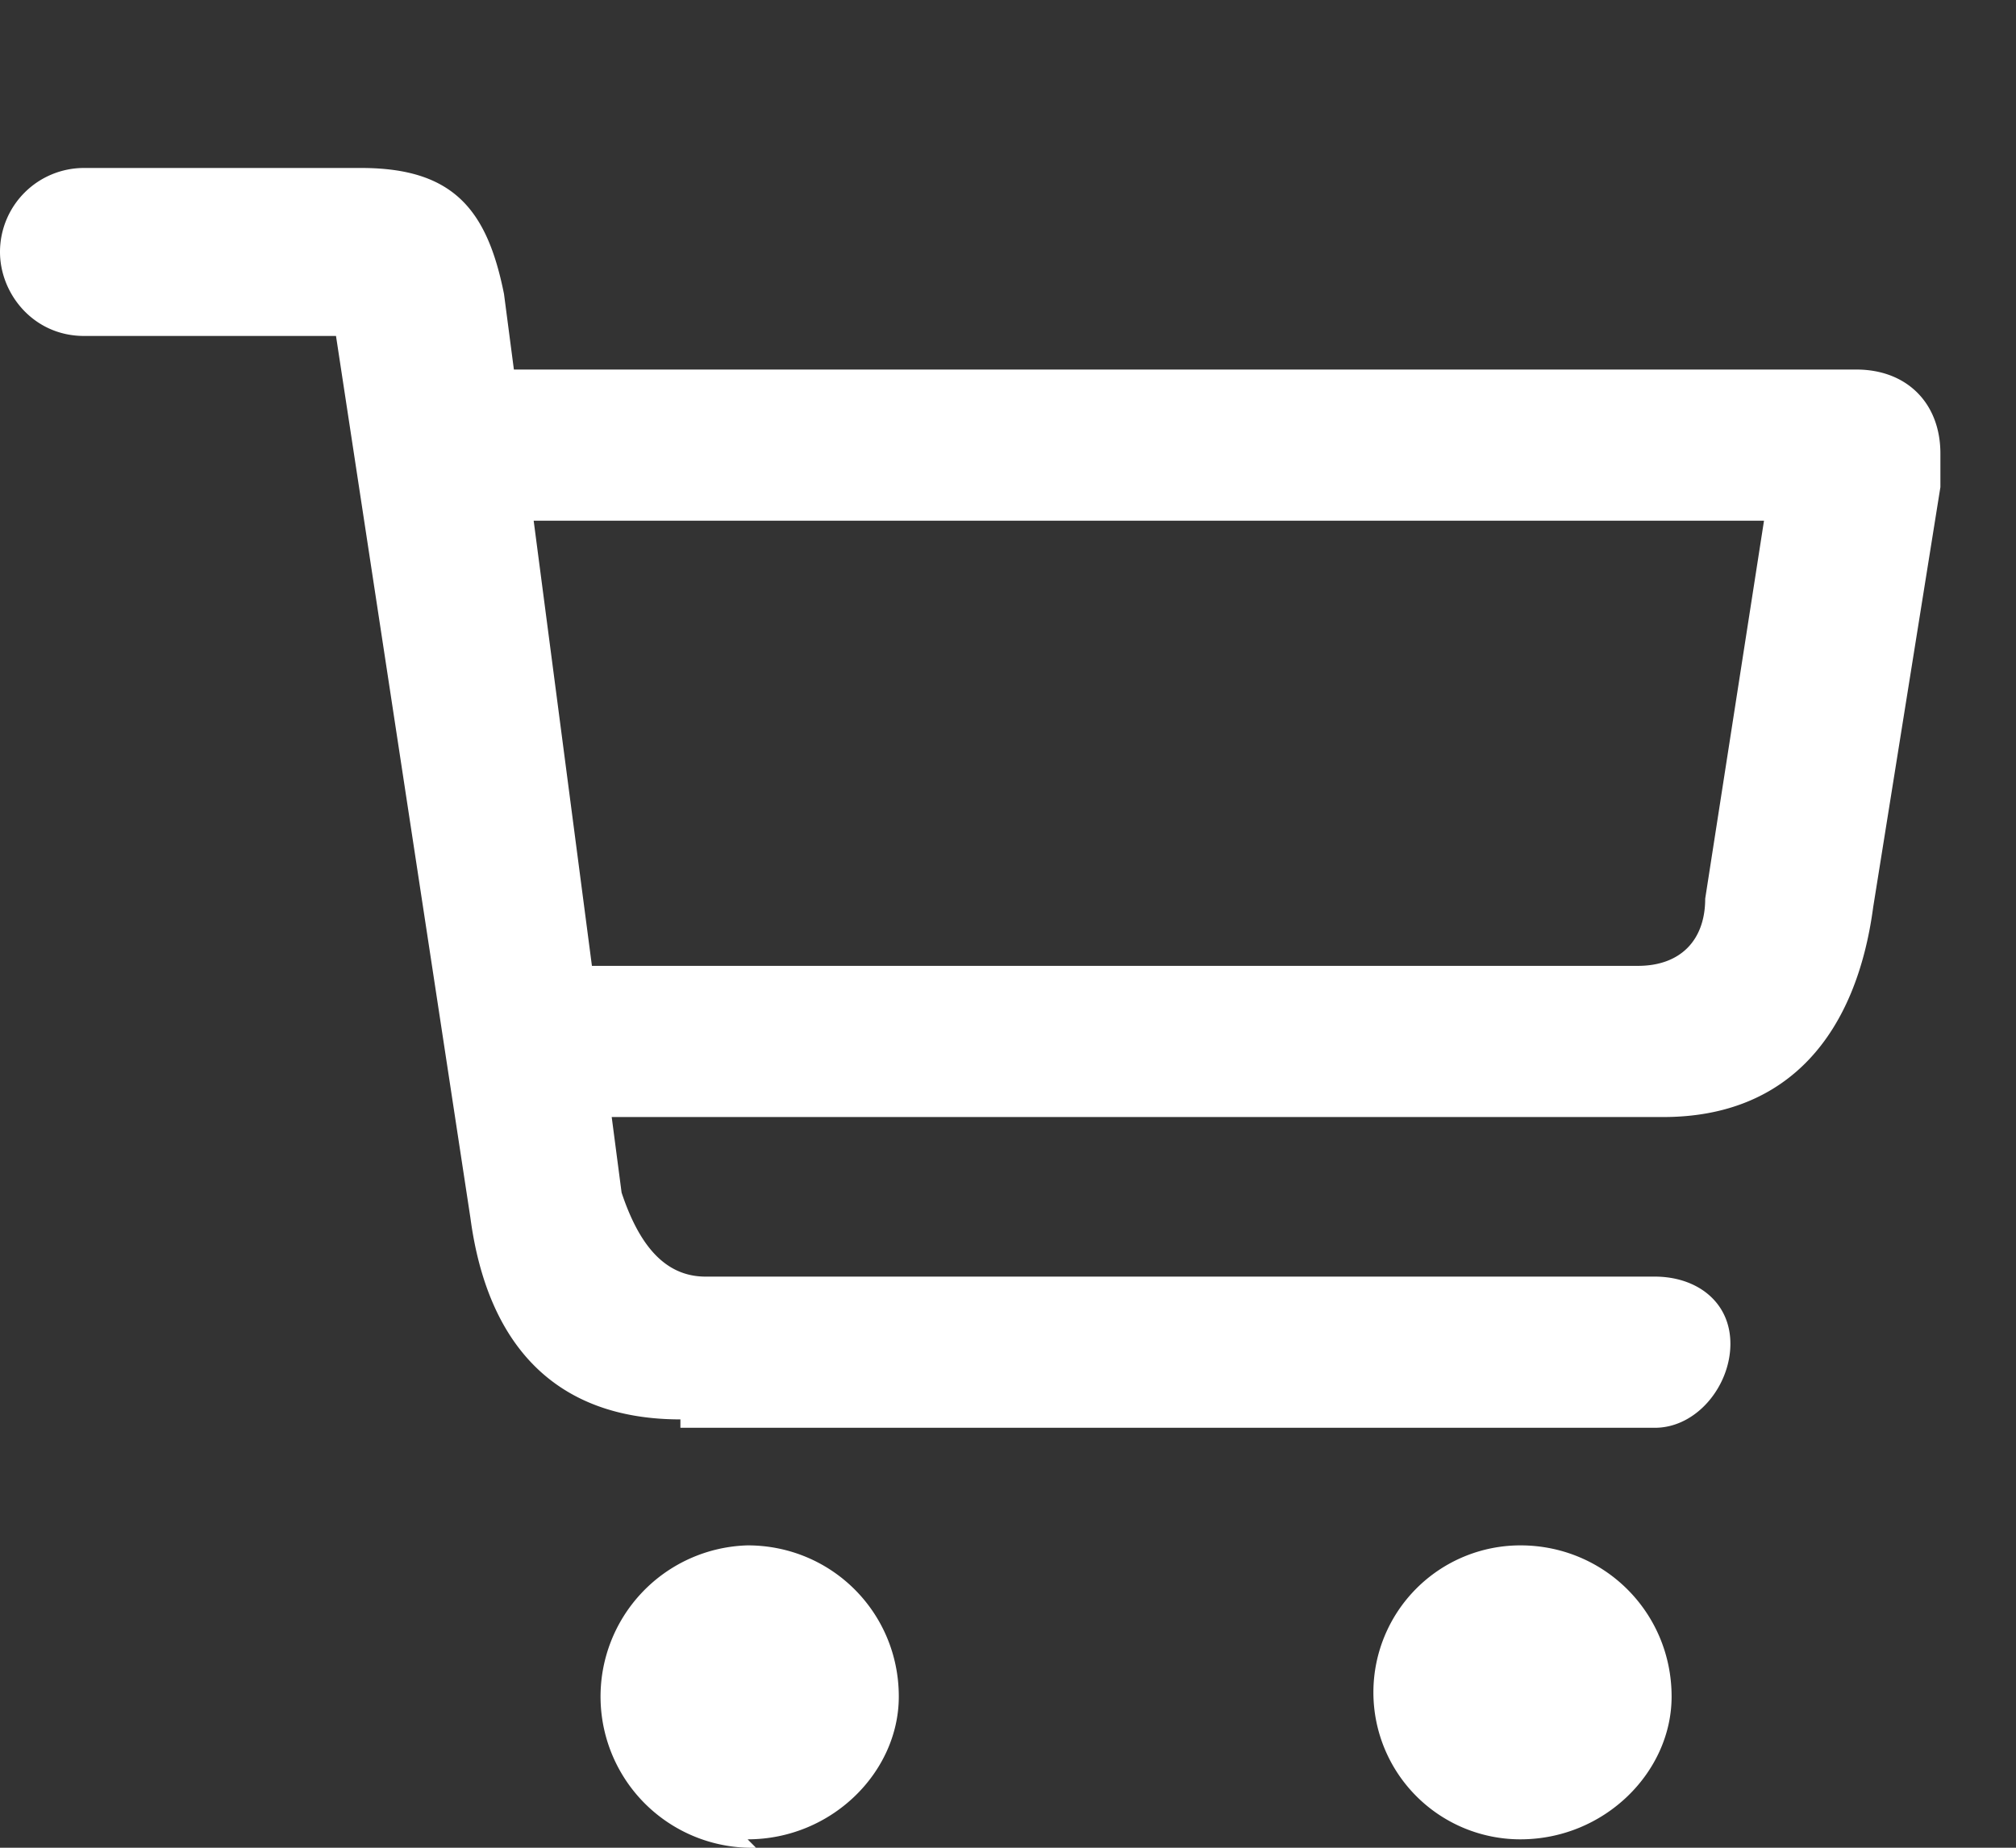 <svg width="24" height="22" fill="none" xmlns="http://www.w3.org/2000/svg"><rect width="100%" height="100%" fill="#333333" stroke="none"/><path d="M8.1 17h11.6c.5 0 .9-.5.9-1s-.4-.8-.9-.8H8.4c-.5 0-.8-.4-1-1L6 3.5C5.8 2.5 5.4 2 4.3 2H1A1 1 0 0 0 0 3c0 .5.4 1 1 1h3l1.6 10.5c.2 1.5 1 2.4 2.5 2.4Zm-1.7-3.7h13.4c1.5 0 2.3-1 2.5-2.5l.8-5v-.4c0-.6-.4-1-1-1H5.4v1.8h15.6l-.7 4.5c0 .5-.3.8-.8.8H6.4v1.8Zm2.5 8.6c1 0 1.8-.8 1.8-1.7 0-1-.8-1.8-1.8-1.8A1.7 1.7 0 1 0 9 22Zm9.2 0c1 0 1.8-.8 1.8-1.7 0-1-.8-1.8-1.8-1.8a1.7 1.7 0 1 0 0 3.5Z" fill="#fff"/></svg>